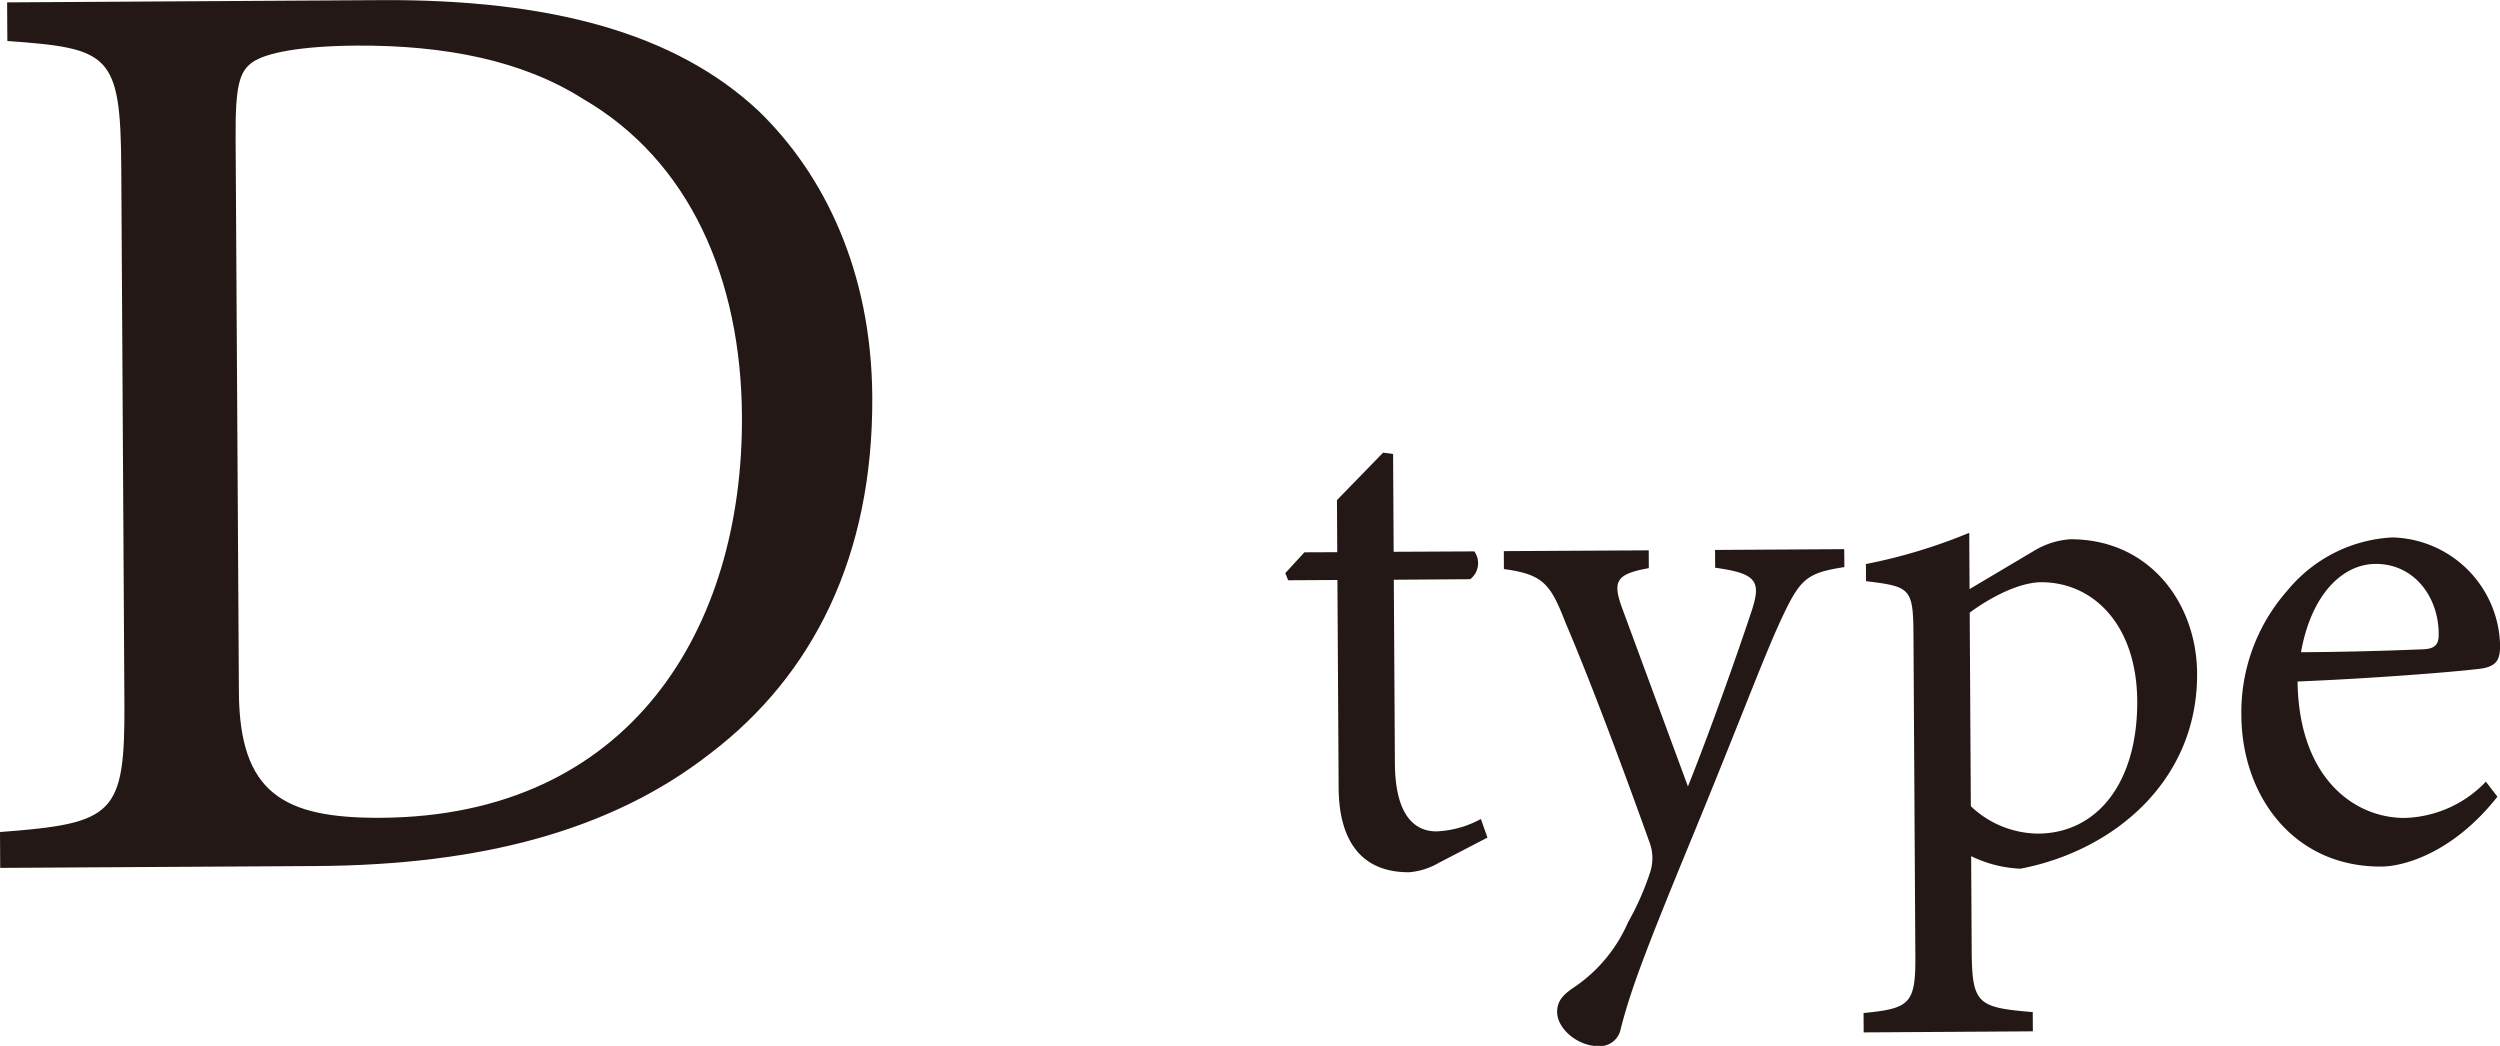 <svg id="head_d.svg" xmlns="http://www.w3.org/2000/svg" width="189.656" height="79.34" viewBox="0 0 189.656 79.34">
  <defs>
    <style>
      .cls-1 {
        fill: #231815;
        fill-rule: evenodd;
      }
    </style>
  </defs>
  <path id="type" class="cls-1" d="M300.843,1604.04l-0.5-1.41a7.682,7.682,0,0,1-3.352.94c-1.354.01-3.146-.79-3.171-5.18l-0.082-13.91,5.795-.04a1.535,1.535,0,0,0,.313-2.11l-6.12.03-0.043-7.42-0.759-.1-3.5,3.6,0.023,3.95-2.491.01-1.453,1.58,0.22,0.54,3.736-.02,0.093,15.76c0.025,4.28,1.932,6.43,5.344,6.41a5.349,5.349,0,0,0,2.27-.72Zm27.065-21.88-9.8.06,0.008,1.35c3.09,0.42,3.472,1.01,2.834,3.07-1.117,3.42-3.408,9.83-4.9,13.52l-5.007-13.57c-0.716-2-.449-2.54,2.04-2.99l-0.008-1.35-10.992.06,0.007,1.36c2.981,0.41,3.527,1.11,4.681,4.09,1.647,3.83,4.123,10.37,6.325,16.53a3.456,3.456,0,0,1,.068,2.44,20.853,20.853,0,0,1-1.657,3.74,11.447,11.447,0,0,1-3.979,4.85c-0.917.6-1.4,1.09-1.4,1.95,0.008,1.3,1.586,2.59,3.1,2.59a1.61,1.61,0,0,0,1.725-1.31c0.741-2.93,1.914-6.03,5.492-14.71,3.684-8.96,5.337-13.46,6.674-16.34,1.443-3.1,1.928-3.53,4.8-3.98Zm9.508,3.03-0.025-4.27a41.06,41.06,0,0,1-7.839,2.37l0.008,1.3c3.359,0.41,3.577.52,3.6,4.04l0.143,24.48c0.021,3.57-.465,3.9-3.929,4.24l0.008,1.47,12.835-.08-0.008-1.46c-4.227-.35-4.607-0.62-4.632-4.74l-0.041-7.09a9.4,9.4,0,0,0,3.742.95c7.033-1.34,13.446-6.63,13.4-14.81-0.032-5.36-3.633-10.21-9.645-10.18a6.106,6.106,0,0,0-2.648.83Zm0.01,1.79c1.456-1.09,3.669-2.29,5.4-2.31,3.953-.02,7.276,3.21,7.309,9.01,0.036,6.12-2.974,10.03-7.523,10.06a7.487,7.487,0,0,1-5.1-2.08Zm39.159,12.82a8.852,8.852,0,0,1-6.157,2.75c-3.791.02-8.032-2.99-8.13-10.35,6.443-.26,13.209-0.84,14.128-1.01,0.974-.22,1.242-0.65,1.236-1.74a8.382,8.382,0,0,0-8.171-8.18,11.027,11.027,0,0,0-7.938,4,13.95,13.95,0,0,0-3.518,9.5c0.036,6.12,3.966,11.51,10.627,11.47,1.679-.01,5.41-1.01,8.8-5.3Zm-8.382-16.52c2.979-.02,4.835,2.57,4.8,5.39,0,0.76-.318,1.08-1.293,1.09-3.141.13-6.119,0.2-9.151,0.22C363.342,1585.58,365.712,1583.3,368.2,1583.28Z" transform="translate(-188 -1540.5)"/>
  <path id="D" class="cls-1" d="M188.541,1540.68l0.017,2.93c7.781,0.56,8.591.96,8.642,9.65l0.237,40.5c0.05,8.59-.754,9.2-9.437,9.86l0.015,2.72,23.94-.14c12.424-.07,22.409-2.65,29.951-8.56,7.744-5.9,12.338-14.92,12.267-27.04-0.055-9.49-3.634-16.85-8.612-21.67-6.3-5.92-15.808-8.49-28.636-8.42Zm17.333,10.3c-0.023-3.94.273-5.05,1.279-5.76s3.63-1.23,7.872-1.26c6.768-.04,12.634,1.14,17.2,4.04,8.109,4.7,12,13.67,12.061,24.07,0.094,16.16-8.51,30.36-27.4,30.47-7.374.04-10.718-1.86-10.763-9.54Z" transform="translate(-188 -1540.5)"/>
</svg>
